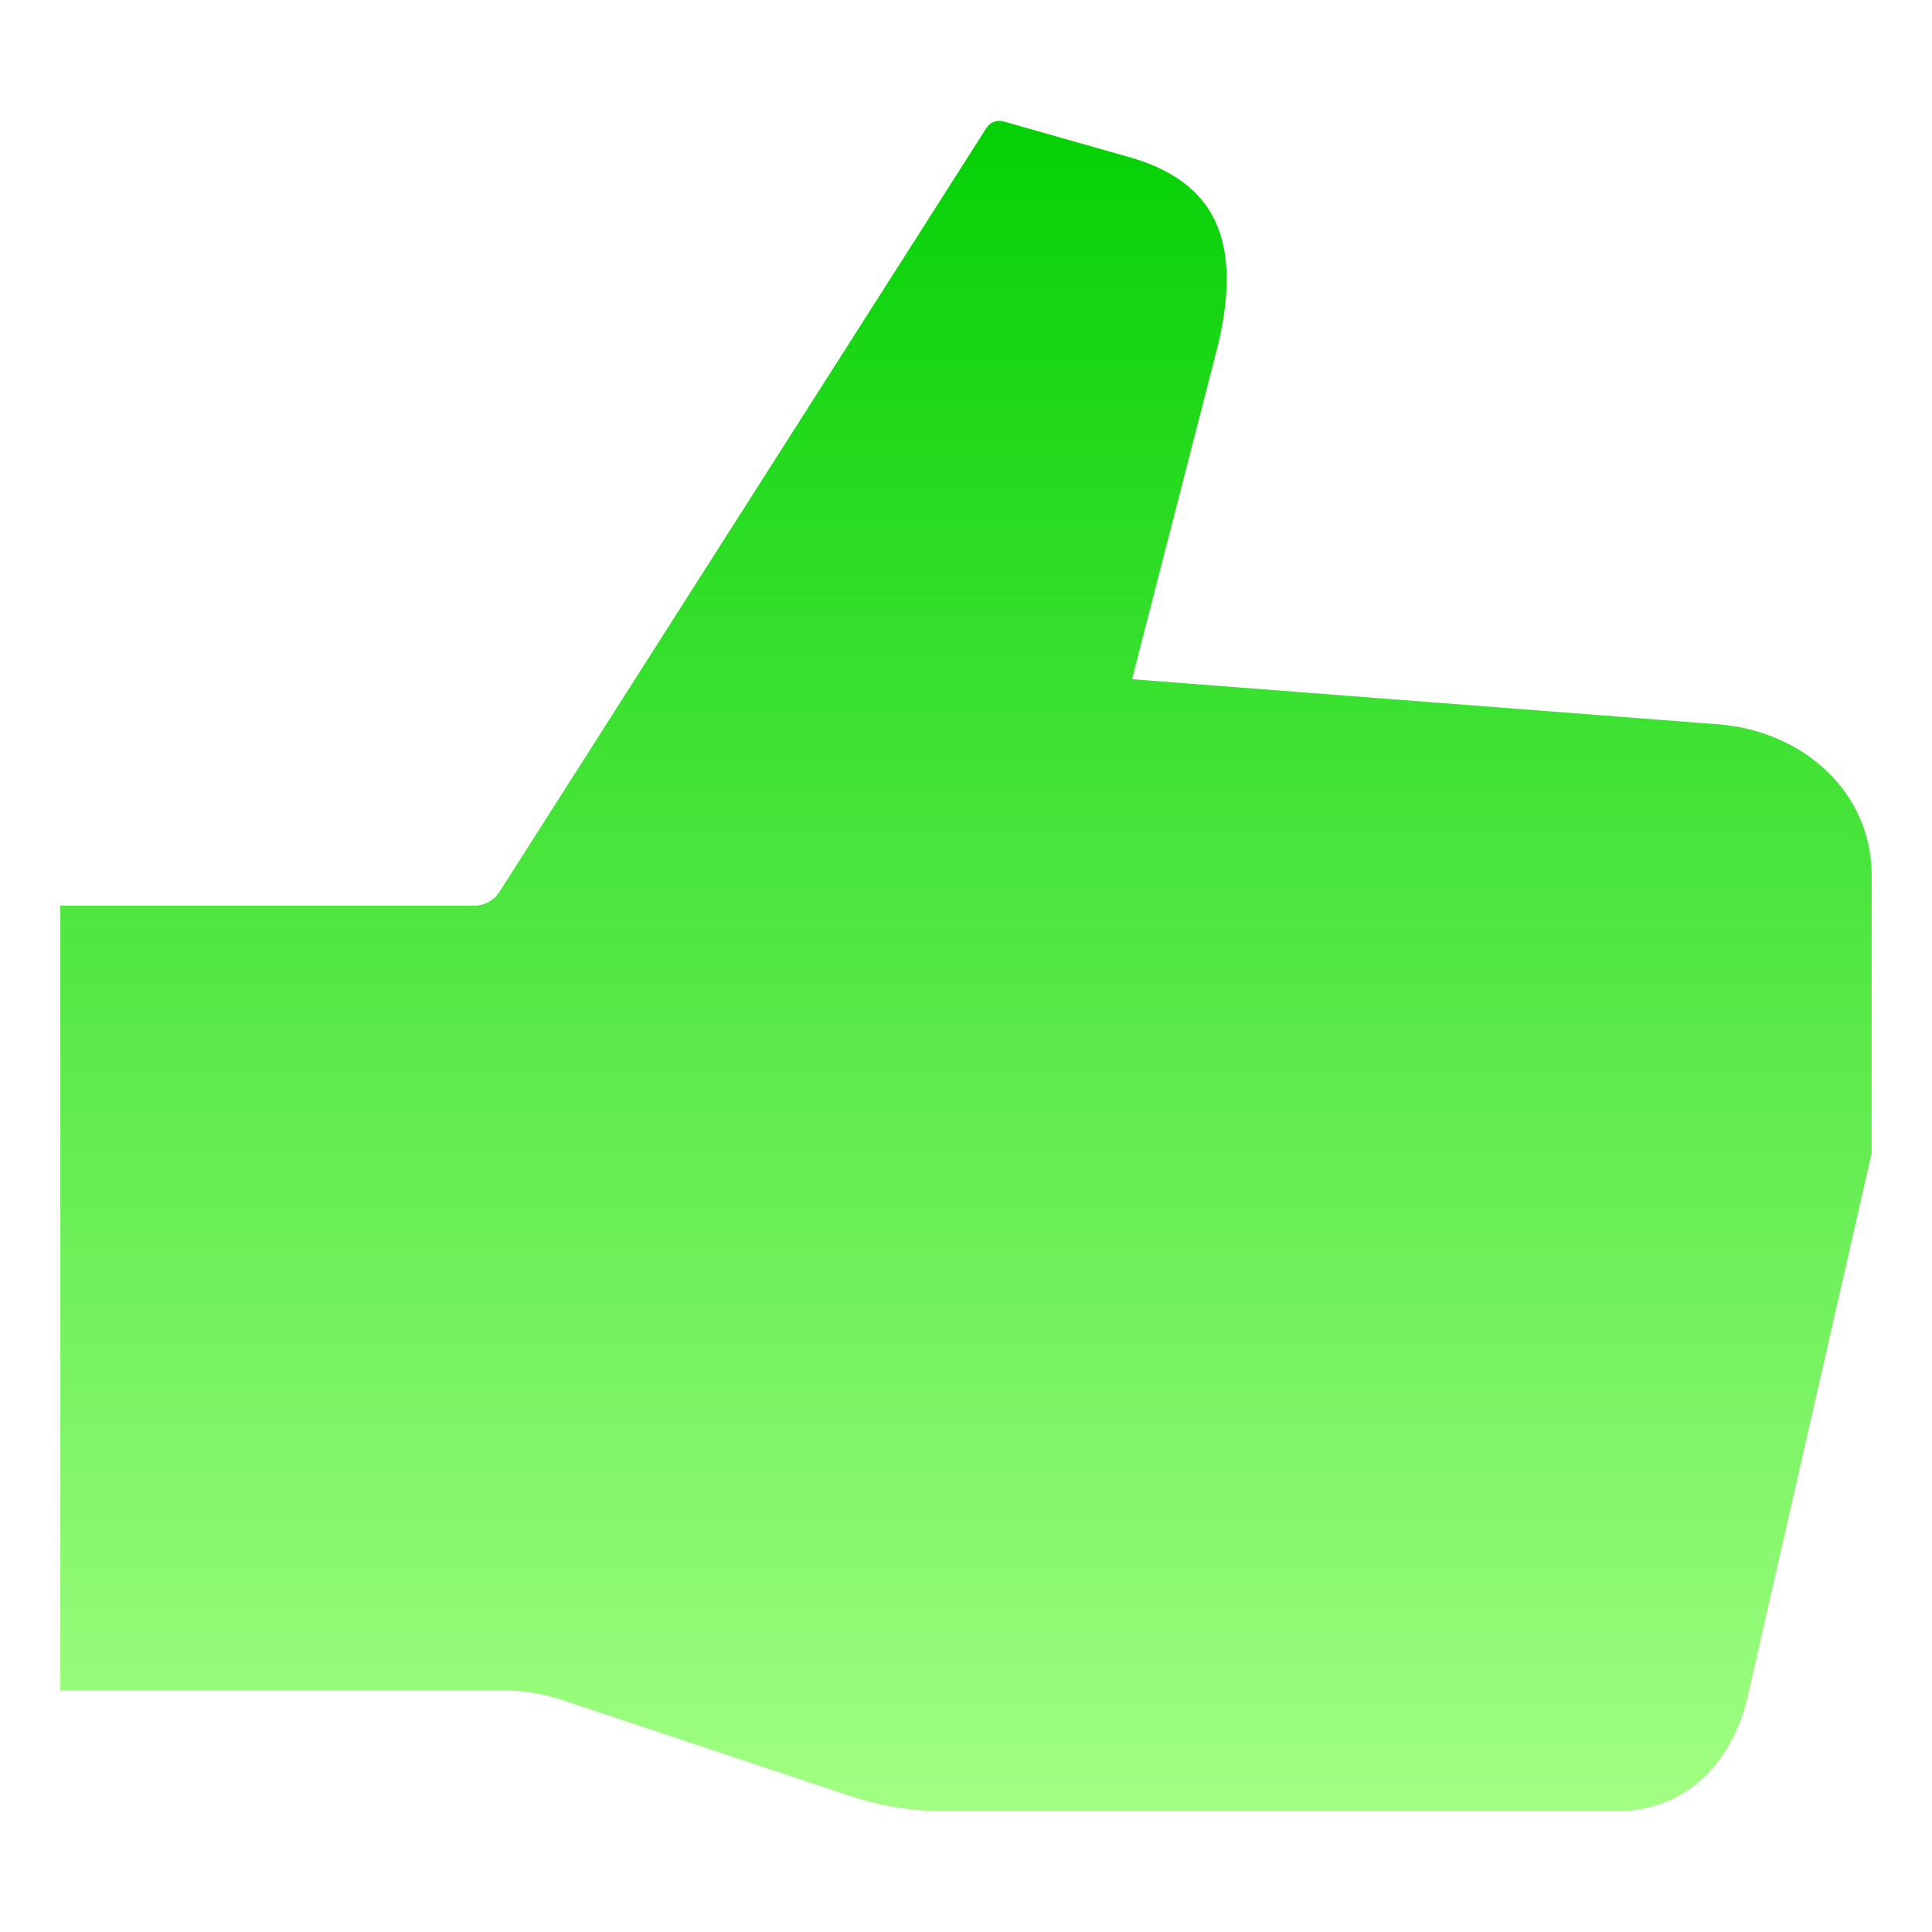 <?xml version="1.0" encoding="UTF-8"?> <svg xmlns="http://www.w3.org/2000/svg" width="50" height="50" viewBox="0 0 50 50" fill="none"><path d="M44.531 18.75L29.297 17.578L31.543 8.848C32.129 6.25 31.467 4.759 29.349 4.102L25.961 3.14C25.881 3.119 25.796 3.124 25.719 3.154C25.641 3.184 25.576 3.238 25.531 3.308L12.934 23.068C12.864 23.181 12.766 23.275 12.649 23.34C12.533 23.405 12.402 23.44 12.269 23.44H1.562V43.75H13.048C13.552 43.75 14.052 43.831 14.53 43.991L21.981 46.474C22.778 46.74 23.612 46.875 24.452 46.875H41.828C43.684 46.875 44.904 45.555 45.269 43.735L48.438 29.842V22.657C48.438 20.502 46.68 18.946 44.531 18.75Z" fill="url(#paint0_linear_225_312)"></path><defs><linearGradient id="paint0_linear_225_312" x1="25" y1="3.127" x2="25" y2="46.875" gradientUnits="userSpaceOnUse"><stop stop-color="#04D104"></stop><stop offset="1" stop-color="#A2FF83"></stop></linearGradient></defs></svg> 